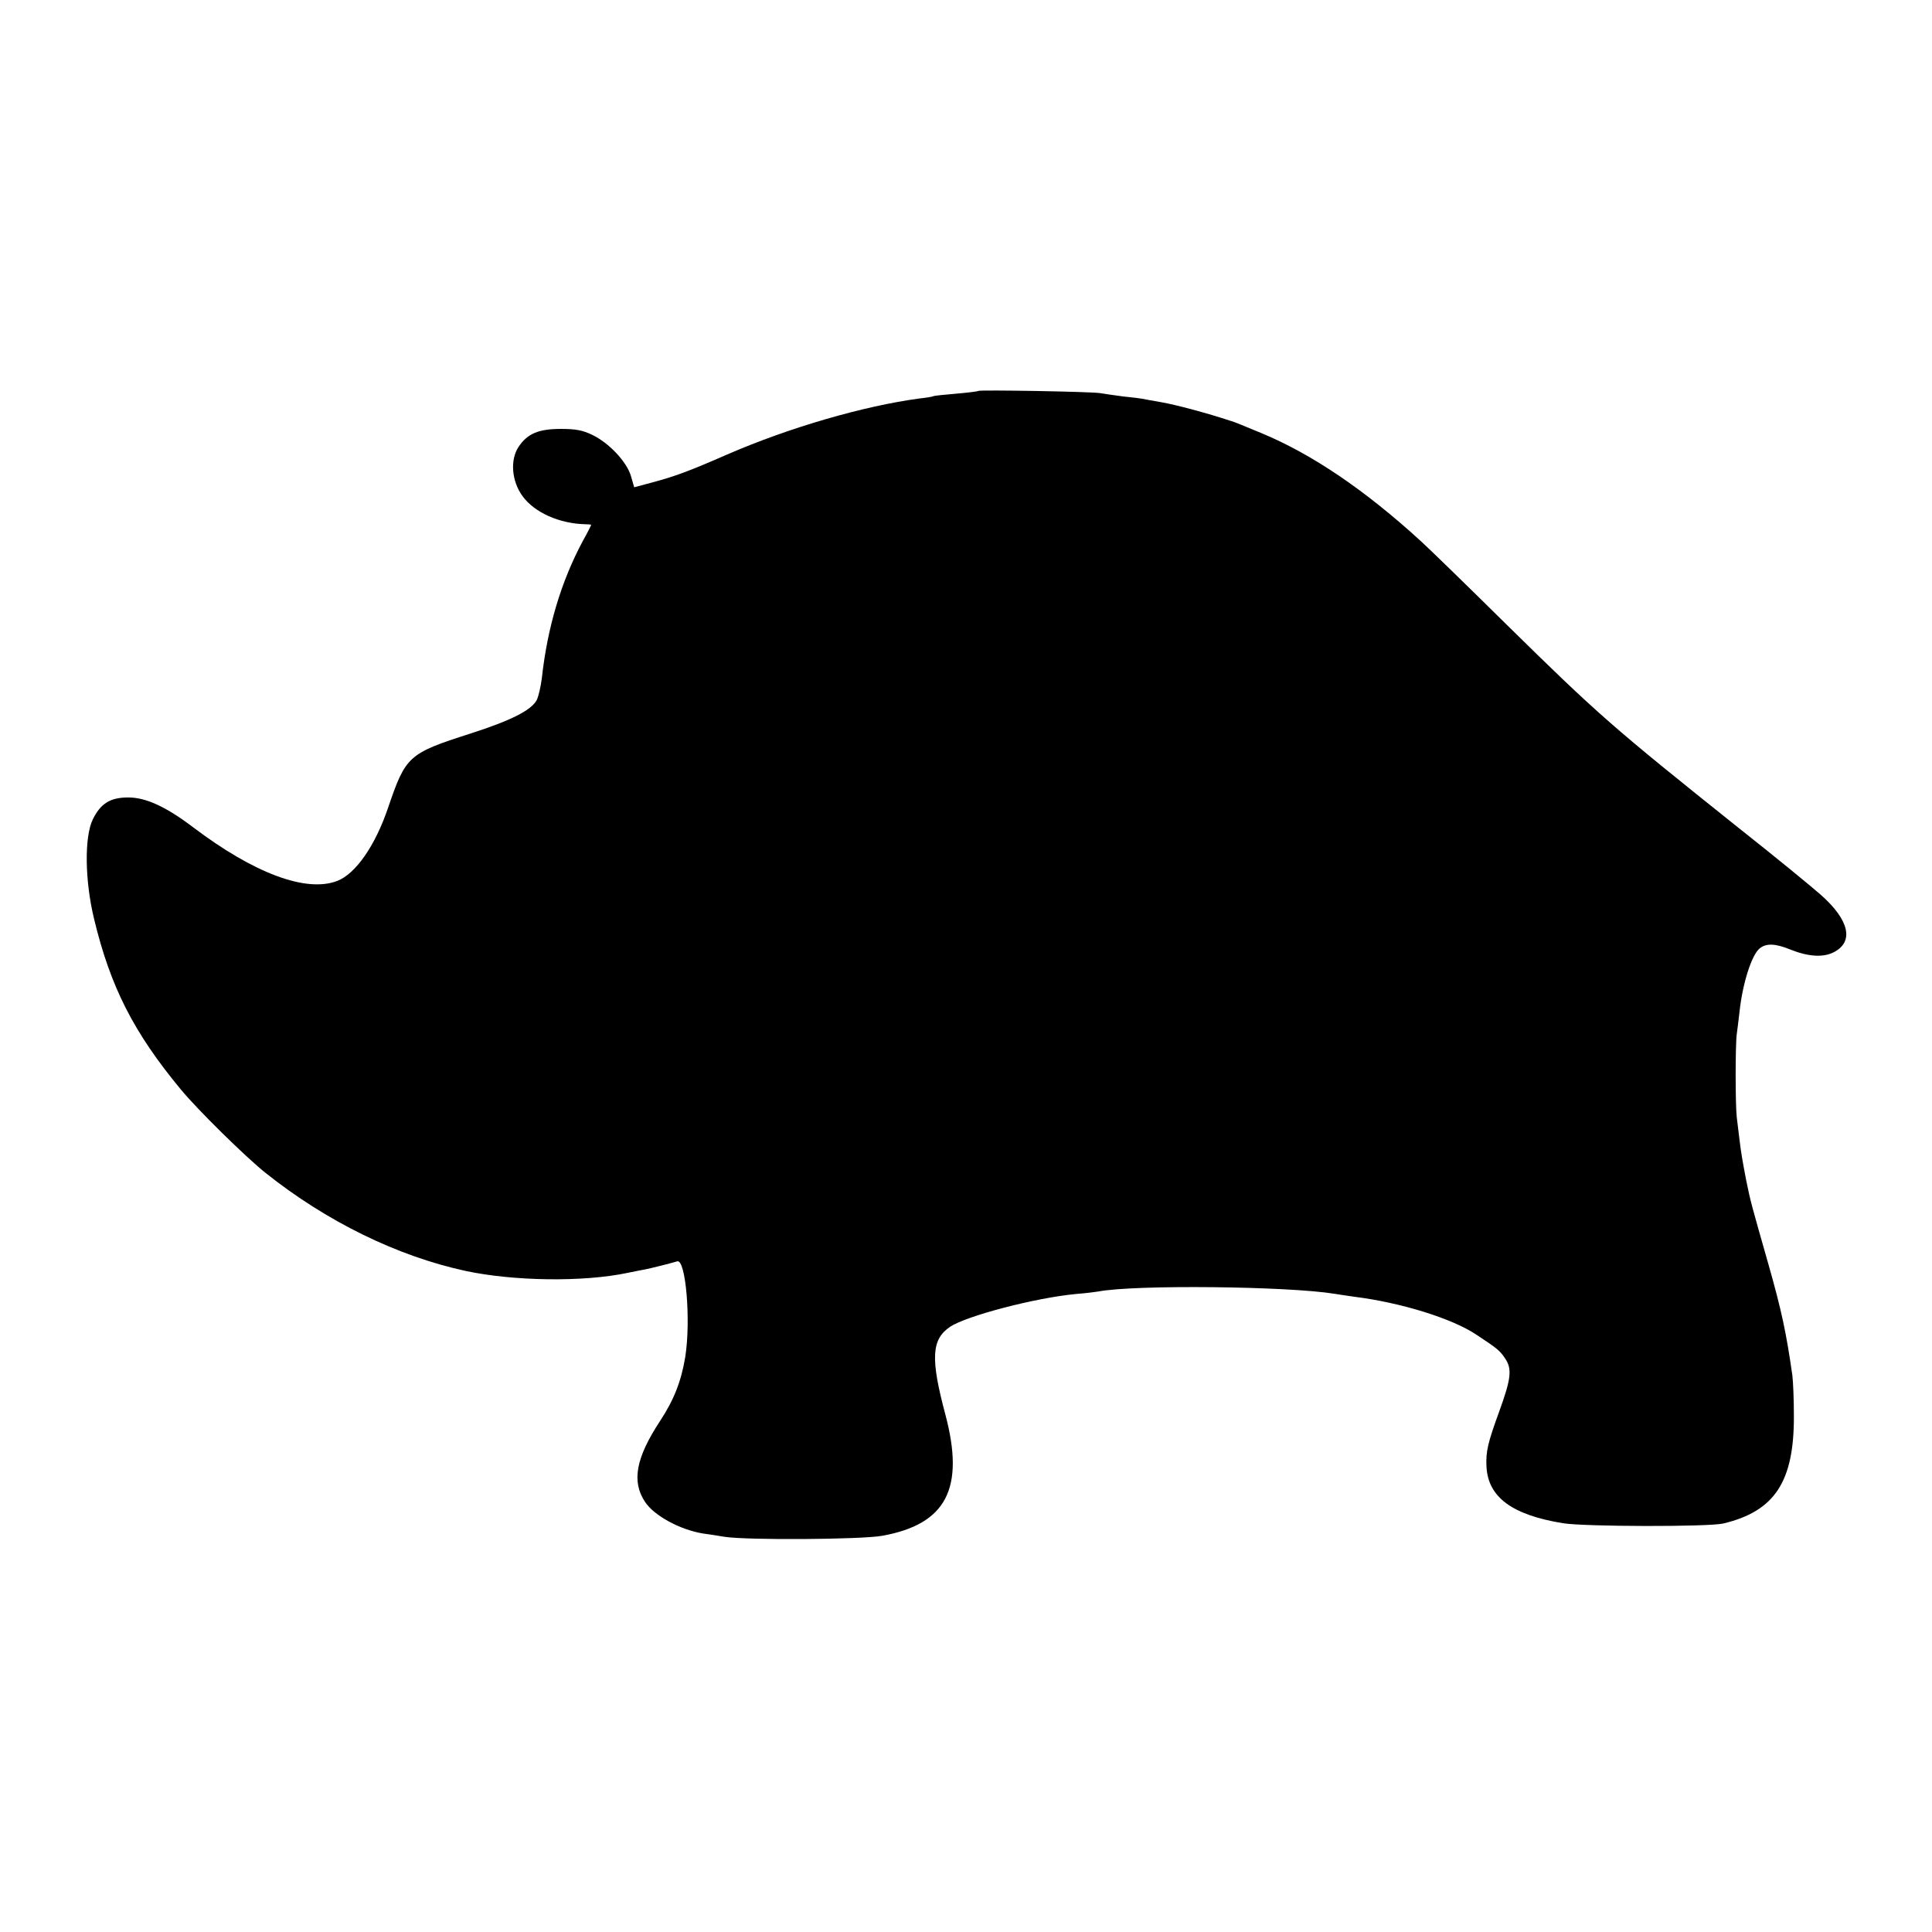 <?xml version="1.0" standalone="no"?>
<!DOCTYPE svg PUBLIC "-//W3C//DTD SVG 20010904//EN"
 "http://www.w3.org/TR/2001/REC-SVG-20010904/DTD/svg10.dtd">
<svg version="1.0" xmlns="http://www.w3.org/2000/svg"
 width="768pt" height="768pt" viewBox="0 0 768 768"
 preserveAspectRatio="xMidYMid meet">
<g transform="translate(0,768) scale(0.1,-0.1)"
fill="#000000" stroke="none">
<path d="M3889 6126 c-2 -2 -42 -7 -89 -11 -47 -4 -87 -8 -90 -10 -3 -2 -27
-6 -55 -9 -223 -30 -519 -116 -765 -223 -151 -66 -205 -86 -298 -111 l-71 -19
-13 45 c-17 57 -87 131 -153 163 -39 19 -67 24 -125 24 -90 0 -134 -19 -169
-72 -34 -52 -27 -136 16 -195 47 -65 147 -110 251 -112 12 0 22 -1 22 -3 0 -1
-15 -31 -34 -65 -86 -161 -140 -343 -162 -543 -4 -33 -13 -72 -20 -87 -21 -41
-102 -82 -264 -134 -247 -79 -257 -89 -327 -294 -51 -151 -129 -264 -203 -292
-123 -47 -330 30 -573 214 -107 81 -187 118 -257 118 -72 0 -110 -24 -141 -87
-34 -70 -32 -243 5 -396 65 -270 157 -451 345 -678 66 -80 256 -267 336 -331
242 -193 523 -331 795 -390 192 -41 468 -45 644 -8 28 6 60 12 71 14 20 4 94
22 127 32 34 10 55 -235 32 -380 -16 -97 -45 -171 -101 -256 -95 -145 -113
-239 -59 -320 36 -55 139 -111 231 -126 17 -2 55 -8 85 -13 88 -14 544 -11
627 4 255 46 329 188 251 482 -60 224 -55 299 19 349 65 43 334 114 498 130
39 3 79 8 90 10 147 28 756 21 940 -9 17 -3 53 -8 80 -12 184 -23 387 -86 483
-150 85 -56 95 -64 117 -98 26 -40 21 -80 -24 -204 -47 -129 -55 -163 -52
-223 6 -121 101 -192 304 -225 84 -14 581 -15 638 -1 204 49 281 166 280 428
0 64 -3 136 -6 160 -24 169 -43 258 -94 438 -72 253 -71 248 -90 340 -14 74
-20 107 -26 158 -3 23 -8 63 -11 90 -6 50 -6 290 0 332 2 14 7 54 11 89 12
112 48 225 80 251 26 21 62 20 123 -5 70 -28 130 -32 172 -10 81 42 61 128
-52 228 -35 31 -180 150 -323 263 -507 405 -562 453 -930 815 -154 152 -306
300 -337 328 -222 203 -433 346 -633 429 -80 33 -106 44 -120 48 -100 33 -221
65 -278 75 -40 7 -74 13 -77 14 -3 1 -36 5 -75 9 -38 5 -79 11 -90 13 -25 6
-480 14 -486 9z"/>
</g>
</svg>
